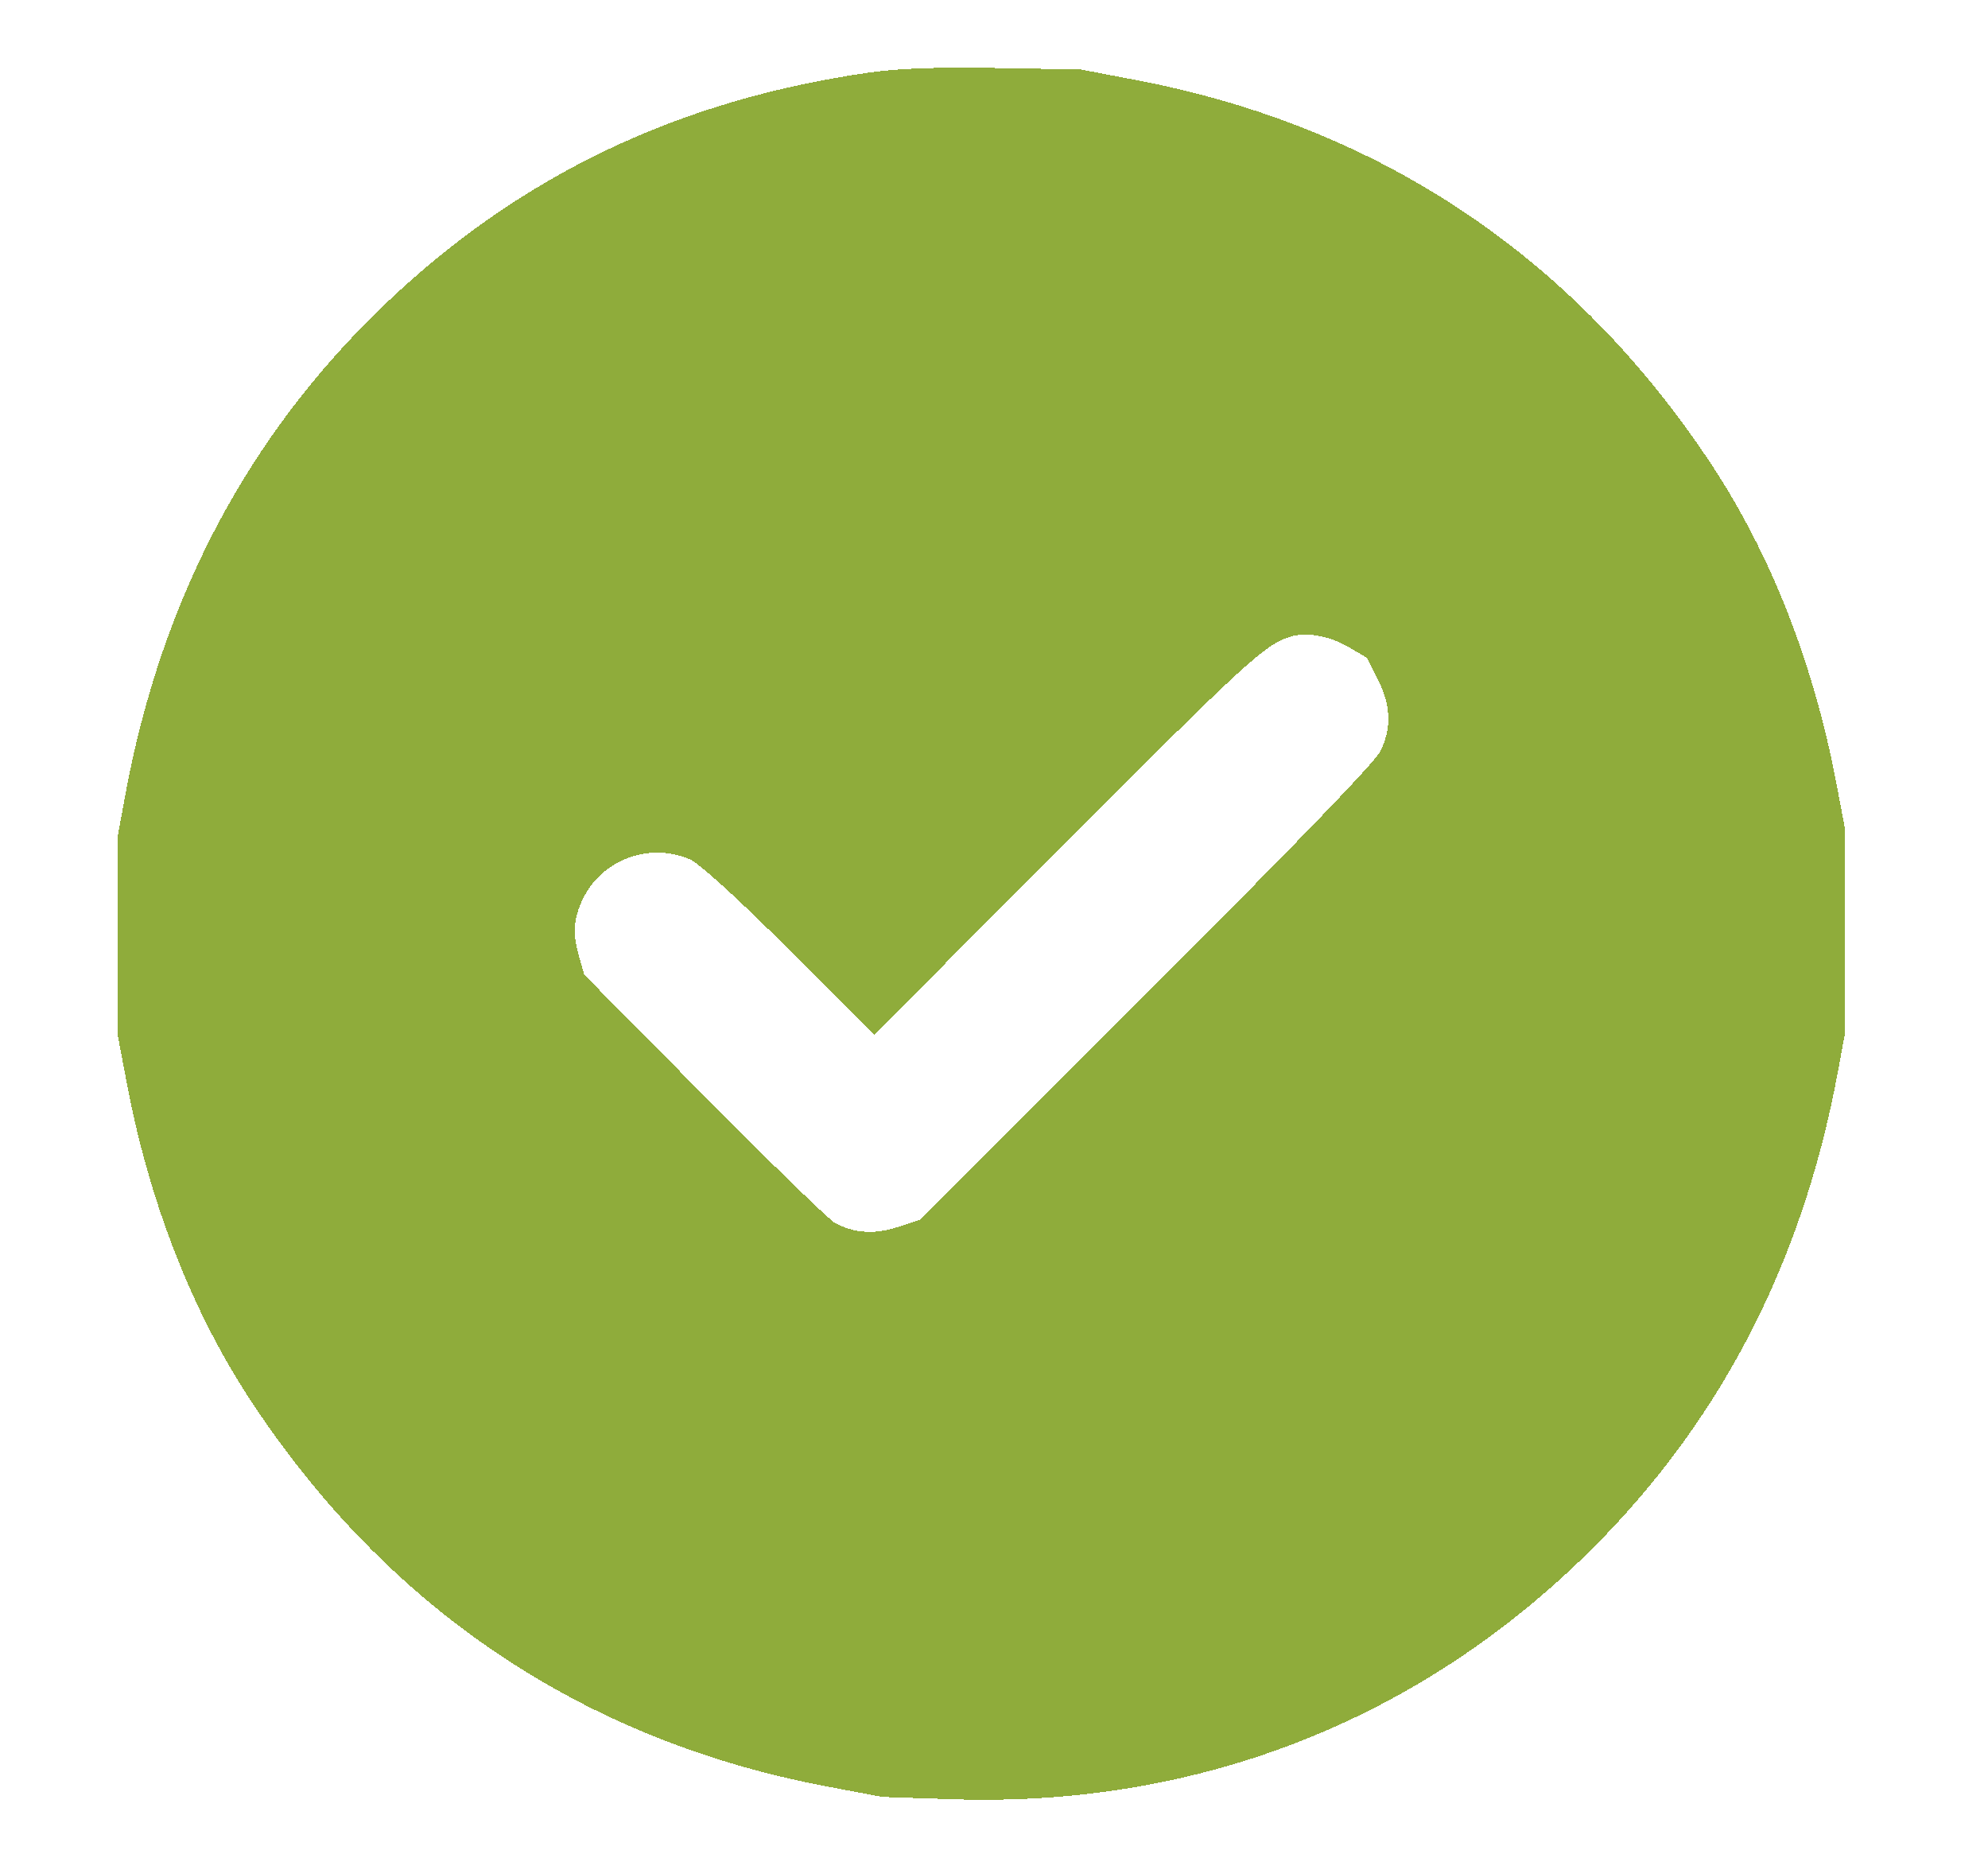 <?xml version="1.0" encoding="UTF-8"?> <svg xmlns="http://www.w3.org/2000/svg" width="107" height="100" viewBox="0 0 107 100" fill="none" shape-rendering="crispEdges"><path fill-rule="evenodd" clip-rule="evenodd" d="M46.826 3.898C36.456 5.375 27.883 9.489 20.612 16.476C13.311 23.491 8.687 32.258 6.747 42.762L6.356 44.878L6.354 50.334L6.351 55.791L6.838 58.352C8.049 64.721 10.348 70.594 13.51 75.39C20.91 86.618 31.426 93.657 44.491 96.128L47.494 96.695L51.307 96.82C64.175 97.242 75.881 92.784 85.053 83.97C92.354 76.954 96.978 68.187 98.918 57.684L99.309 55.568L99.312 50.111L99.314 44.655L98.827 42.094C97.617 35.725 95.317 29.852 92.156 25.056C84.757 13.83 74.277 6.813 61.175 4.313L58.172 3.739L53.611 3.66C50.462 3.605 48.362 3.679 46.826 3.898ZM69.404 34.273C68.053 34.711 66.966 35.71 57.285 45.417L47.057 55.674L42.492 51.123C39.597 48.236 37.625 46.445 37.101 46.226C34.831 45.276 32.208 46.345 31.265 48.604C30.853 49.592 30.833 50.307 31.183 51.533L31.444 52.45L37.912 58.982C41.469 62.574 44.633 65.648 44.943 65.811C45.993 66.365 47.068 66.436 48.315 66.031L49.496 65.649L61.681 53.481C69.771 45.404 74.014 41.01 74.306 40.408C74.904 39.173 74.861 37.96 74.167 36.566L73.589 35.406L72.609 34.831C71.546 34.207 70.285 33.987 69.404 34.273Z" fill="#8FAC3B"></path></svg> 